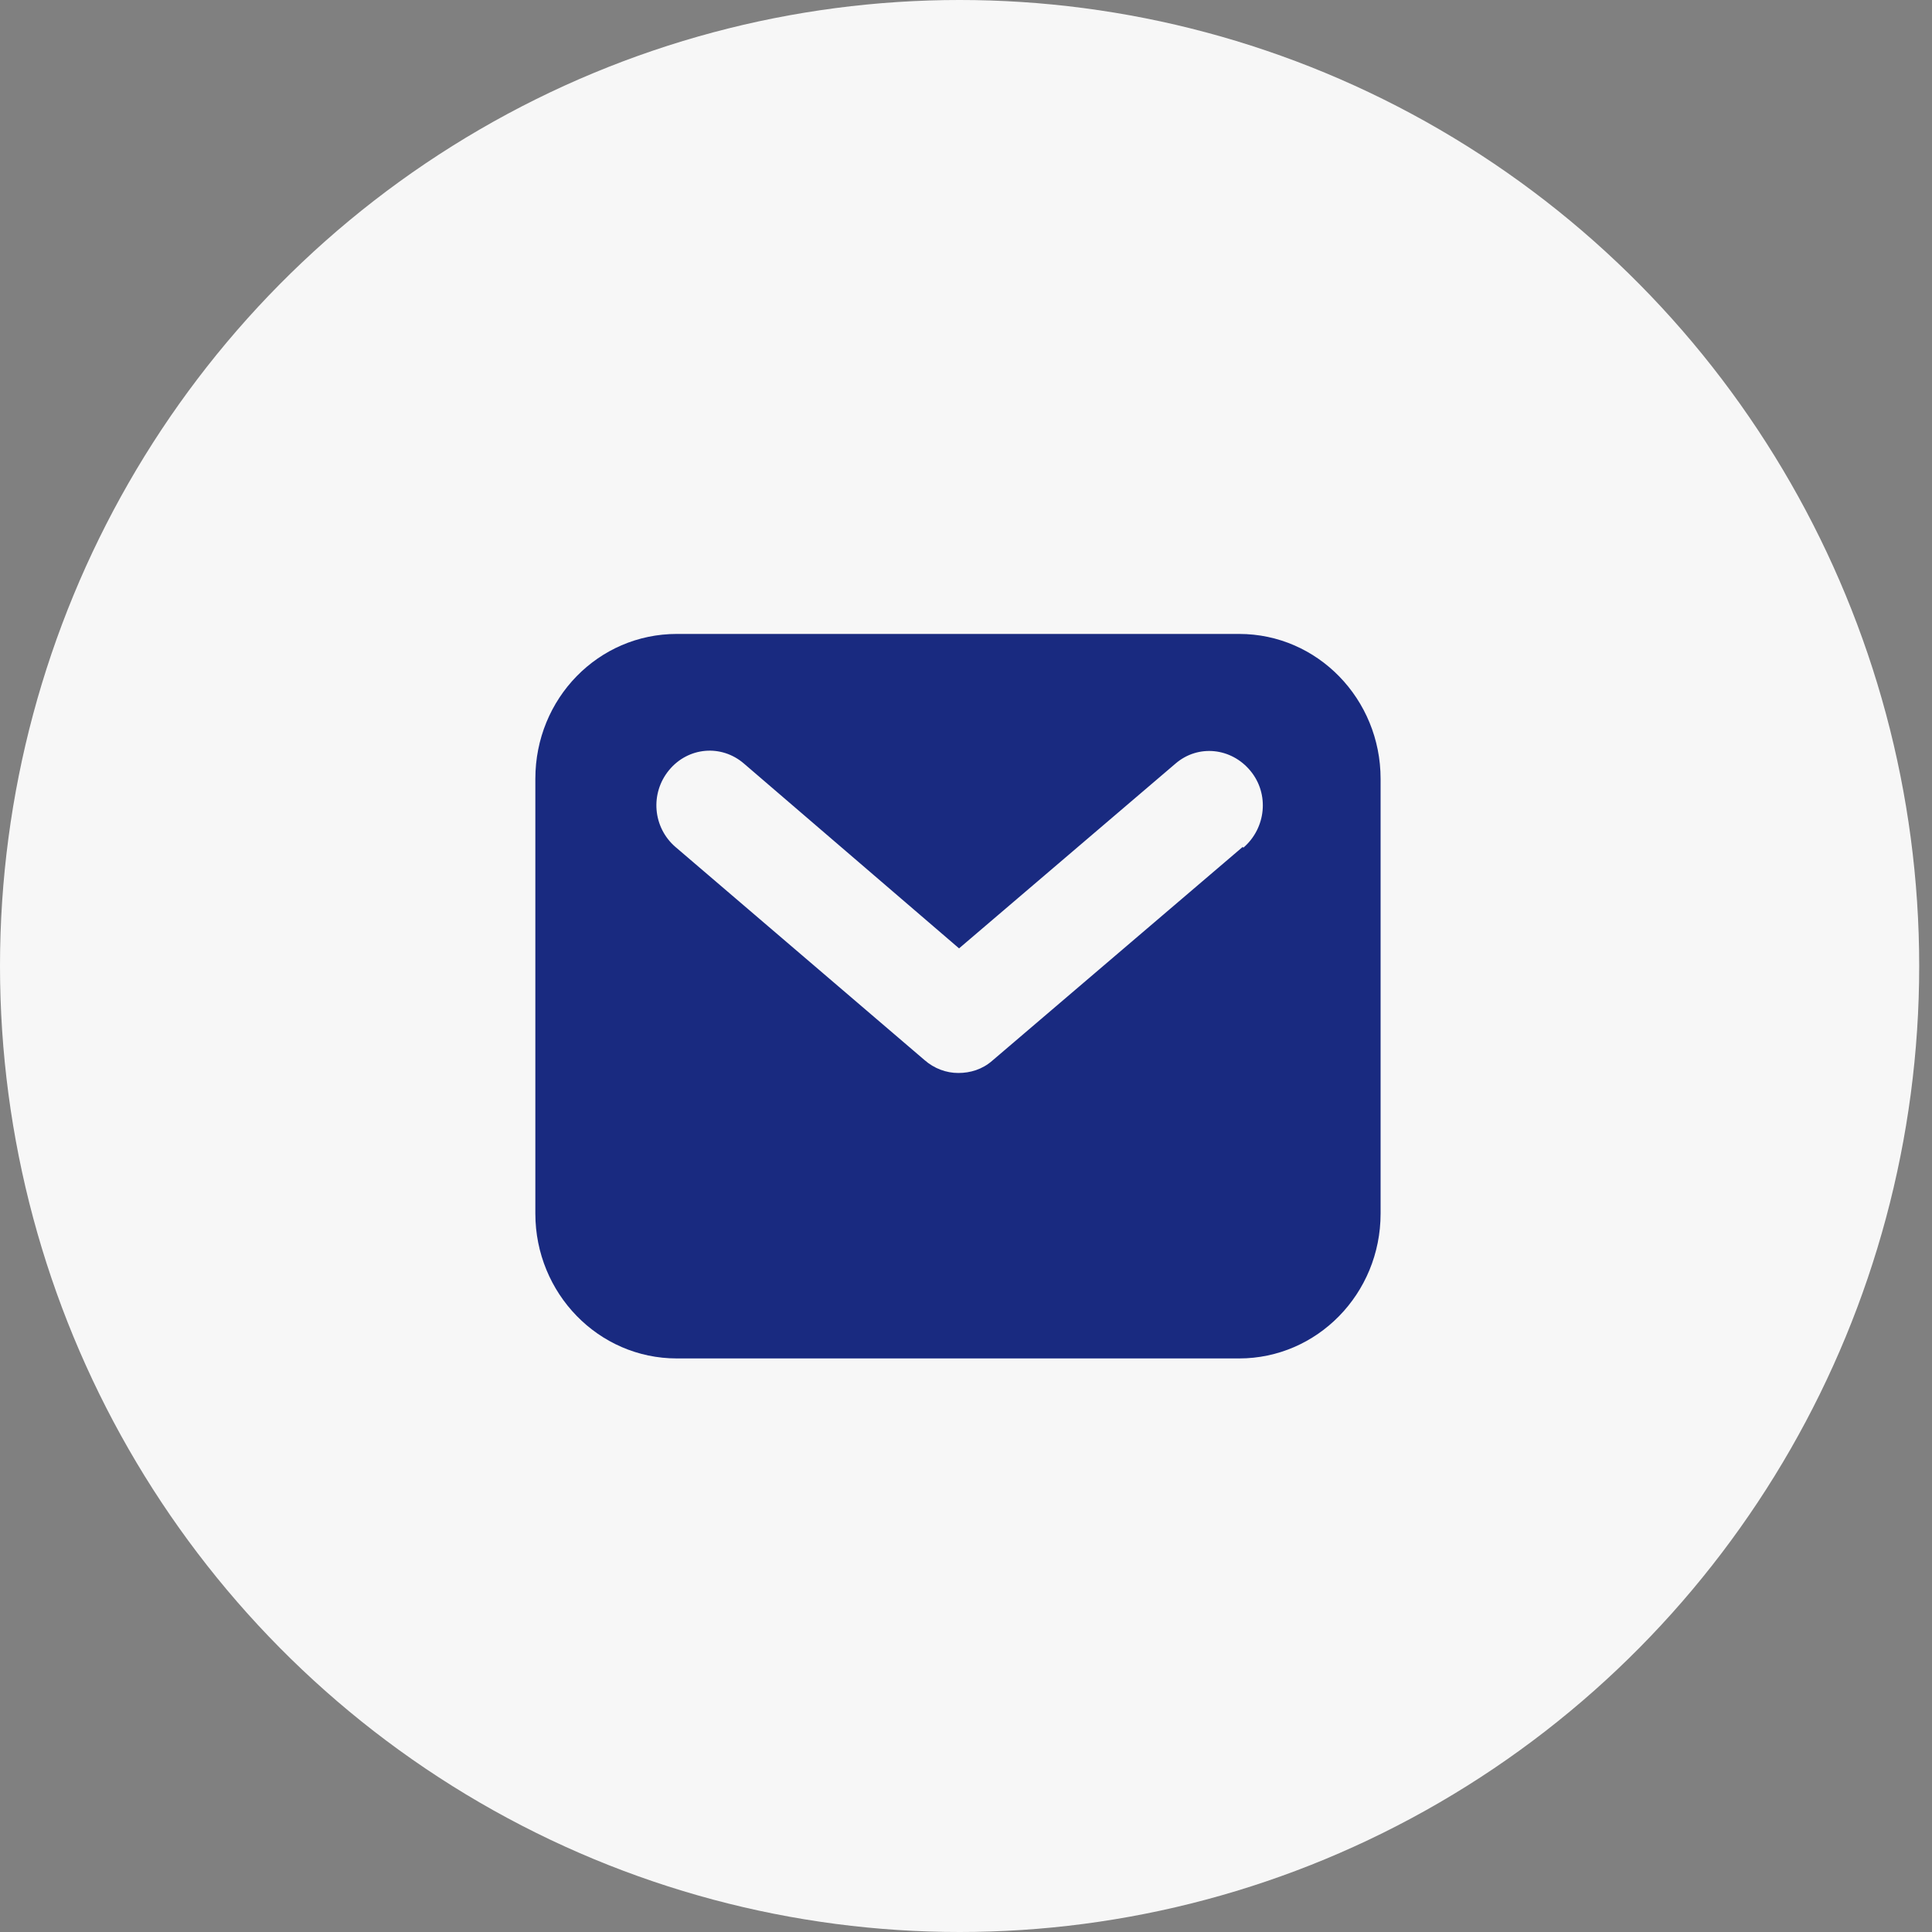 <svg width="64" height="64" viewBox="0 0 64 64" fill="none" xmlns="http://www.w3.org/2000/svg">
<rect x="0" y="0" width="64" height="64" fill="#808080" stroke="none"/>
<ellipse cx="31.788" cy="32" rx="31.788" ry="32" fill="#F7F7F7"/>
<g clip-path="url(#clip0_166_28898)">
<path d="M41.048 21H22.421C19.82 21 17.734 23.136 17.734 25.8V40.2C17.734 42.84 19.82 45 22.421 45H41.048C43.626 45 45.734 42.864 45.734 40.2V25.8C45.734 23.16 43.649 21 41.048 21ZM41.165 28.056L32.871 35.136C32.543 35.424 32.144 35.544 31.746 35.544C31.348 35.544 30.949 35.4 30.621 35.112L22.374 28.056C21.624 27.408 21.53 26.28 22.163 25.512C22.796 24.744 23.897 24.648 24.646 25.296L31.77 31.416L38.939 25.296C39.689 24.648 40.79 24.768 41.423 25.536C42.056 26.304 41.939 27.432 41.189 28.08L41.165 28.056Z" fill="#192A80"/>
</g>
<defs>
<clipPath id="clip0_166_28898">
<rect width="28" height="24" fill="white" transform="translate(17.734 21)"/>
</clipPath>
</defs>
</svg>
